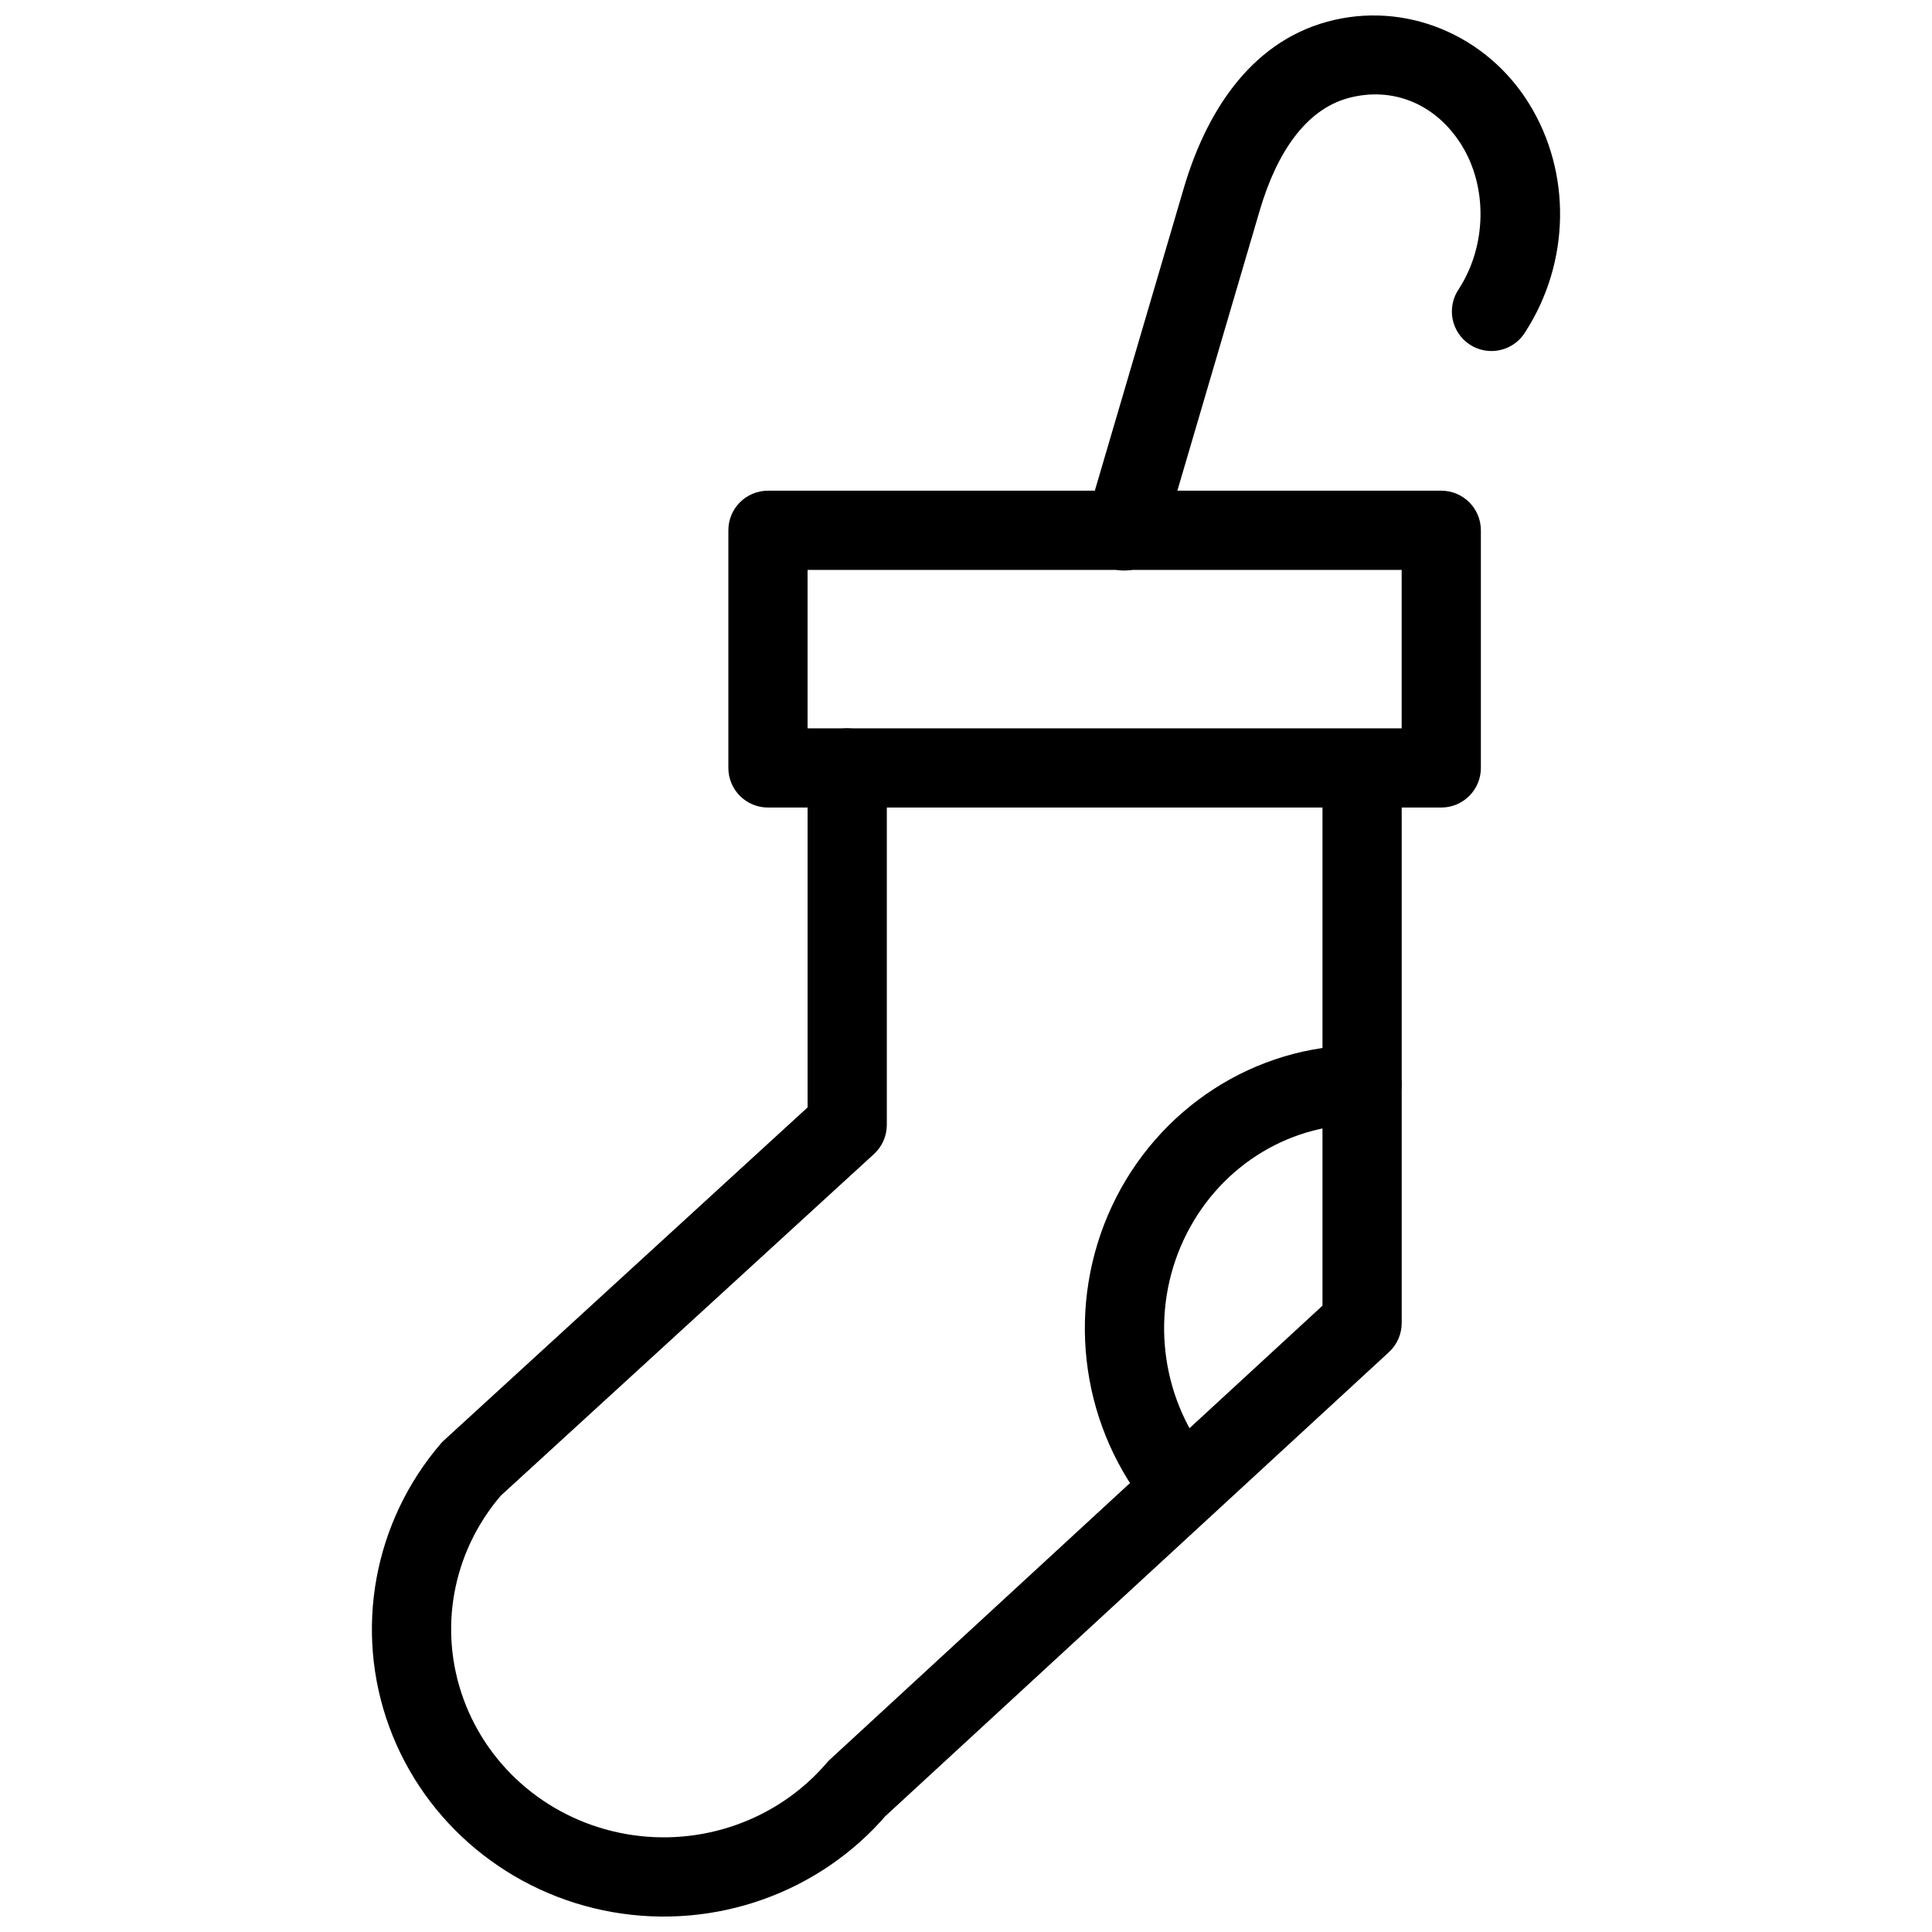<?xml version="1.0" encoding="UTF-8"?>
<!-- The Best Svg Icon site in the world: iconSvg.co, Visit us! https://iconsvg.co -->
<svg width="800px" height="800px" version="1.1" viewBox="144 144 512 512" xmlns="http://www.w3.org/2000/svg">
 <defs>
  <clipPath id="b">
   <path d="m242 337h274v314.9h-274z"/>
  </clipPath>
  <clipPath id="a">
   <path d="m431 148.09h127v147.91h-127z"/>
  </clipPath>
 </defs>
 <g clip-path="url(#b)">
  <path d="m368.35 337.02c-2.781 0.043-5.438 1.191-7.375 3.191s-3 4.688-2.957 7.473v89.789l-96.246 88.129v-0.004c-0.312 0.277-0.605 0.57-0.883 0.883-17.879 20.773-23.148 49.508-13.734 75.152 9.414 25.645 32.031 44.34 59.184 49.098 27.152 4.758 54.871-5.07 72.691-25.891l-0.859 0.883 133.91-123.39c2.152-1.984 3.379-4.777 3.383-7.707v-146.8c0.039-2.809-1.047-5.516-3.019-7.519-1.973-2-4.668-3.125-7.477-3.125s-5.504 1.125-7.477 3.125c-1.973 2.004-3.059 4.711-3.019 7.519v142.19l-130.52 120.27c-0.305 0.281-0.594 0.582-0.863 0.902-12.949 15.125-33.203 22.352-53.117 18.859-19.914-3.492-36.285-17.113-43.09-35.648-6.777-18.461-3.047-38.941 9.82-54.02l98.914-90.547c2.172-1.988 3.406-4.801 3.402-7.75v-94.402 0.004c0.047-2.844-1.062-5.582-3.07-7.59-2.012-2.008-4.75-3.117-7.59-3.074z"/>
 </g>
 <path d="m347.52 274.04c-5.797 0-10.496 4.699-10.496 10.496v62.977-0.004c0 5.797 4.699 10.496 10.496 10.496h178.43c5.797 0 10.496-4.699 10.496-10.496v-62.977 0.004c0-5.797-4.699-10.496-10.496-10.496zm10.496 20.992h157.44v41.984h-157.44z"/>
 <path d="m504.8 420.98c-28.285 0-54.012 16.754-66.133 42.68-12.121 25.93-8.691 56.641 8.875 79.129 1.688 2.273 4.219 3.766 7.019 4.144 2.805 0.379 5.641-0.387 7.867-2.129 2.231-1.738 3.664-4.305 3.977-7.113 0.309-2.812-0.523-5.629-2.32-7.816-12.66-16.203-15.176-38.539-6.394-57.316 8.777-18.777 27.066-30.555 47.129-30.586 2.809 0.035 5.516-1.059 7.512-3.031 1.996-1.977 3.117-4.668 3.117-7.477-0.004-2.809-1.133-5.496-3.133-7.469-2-1.969-4.707-3.055-7.516-3.016z"/>
 <g clip-path="url(#a)">
  <path d="m495.74 149.75c-21.023 5.746-32.414 25.016-38.027 44.117l-25.75 87.574h0.004c-0.883 2.699-0.633 5.637 0.688 8.148 1.32 2.512 3.602 4.383 6.324 5.184 2.723 0.801 5.656 0.465 8.125-0.93 2.473-1.395 4.273-3.731 4.992-6.477l25.75-87.598c4.547-15.469 12.281-26.719 23.43-29.766 11.656-3.184 23.254 1.438 30.094 12.504 6.84 11.07 6.668 26.504-0.719 38.008h0.004c-1.637 2.34-2.25 5.246-1.699 8.047 0.555 2.805 2.223 5.258 4.625 6.805 2.406 1.543 5.332 2.039 8.109 1.375 2.777-0.66 5.168-2.426 6.613-4.891 11.777-18.34 12.258-42.027 0.922-60.371-11.336-18.344-32.969-27.336-53.484-21.73z"/>
 </g>
</svg>